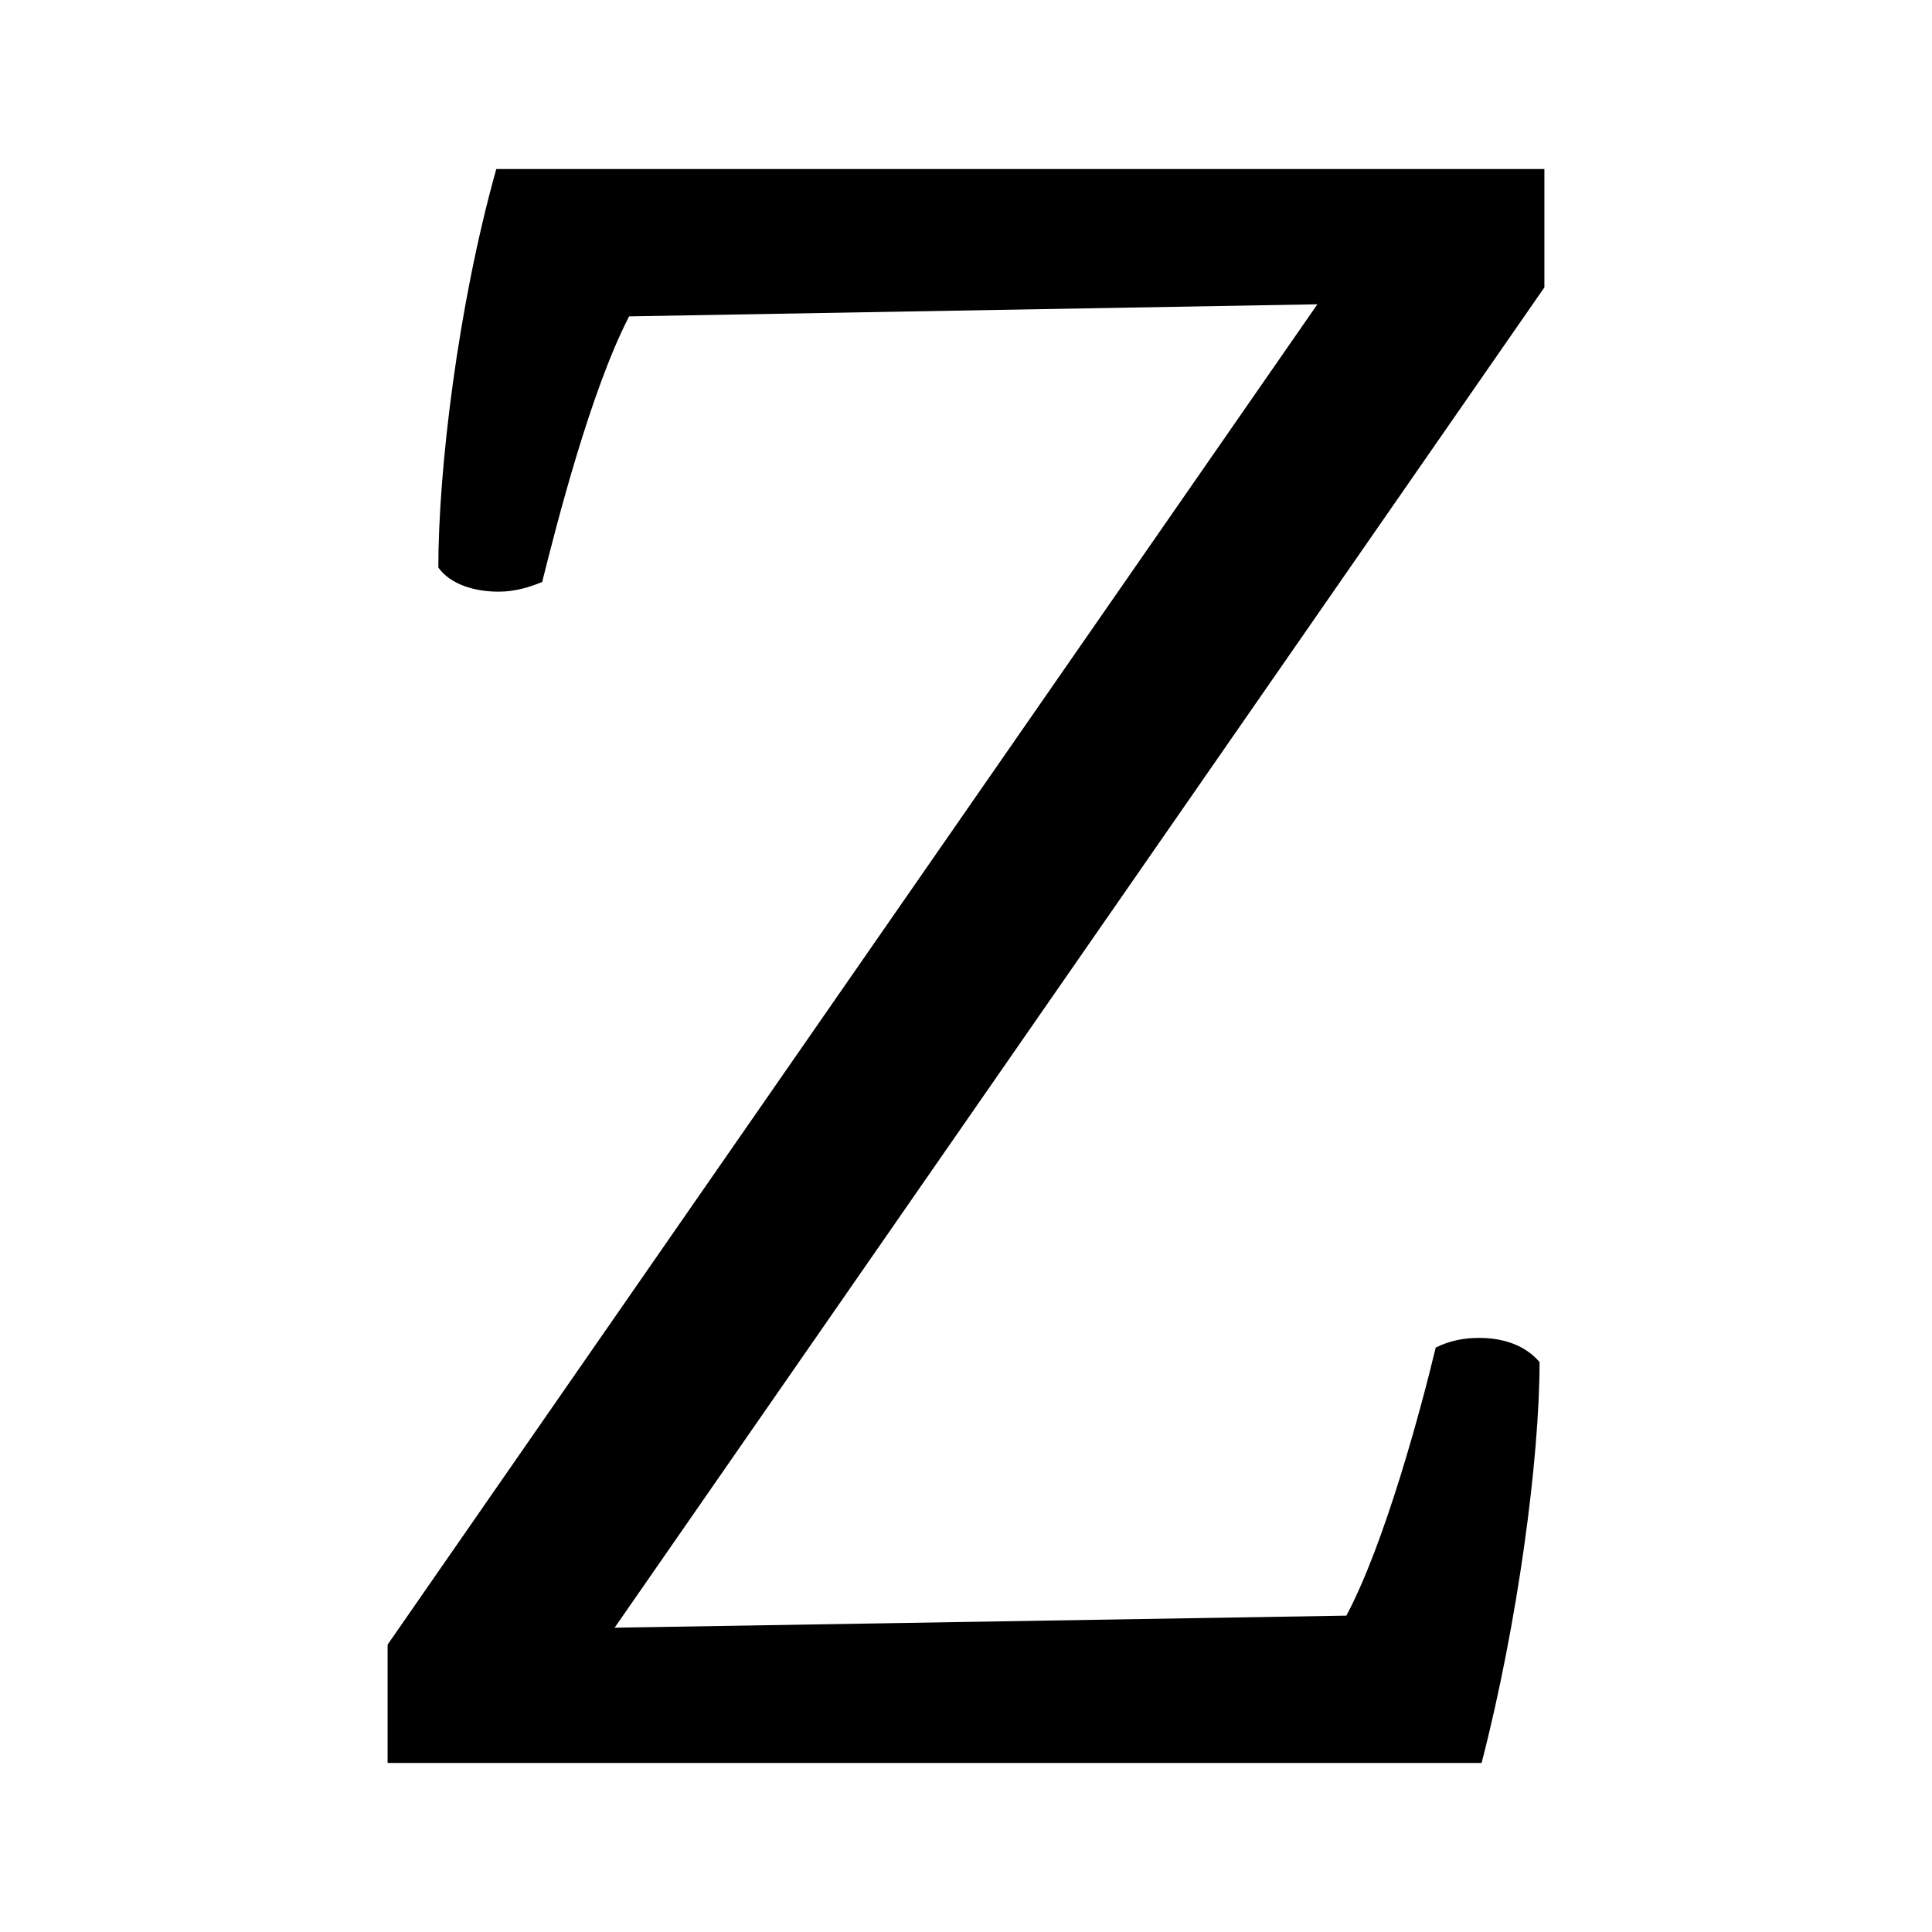 <?xml version="1.0" encoding="UTF-8" standalone="no"?>
<svg
   xmlns="http://www.w3.org/2000/svg"
   version="1.1"
   width="100%"
   height="100%"
   viewBox="0 0 512 512">
  <g
     transform="translate(0,-540.362)">
    <path
       d="m 392.64,1007.562 c 9.6,-37.12 15.36,-80.64 15.36,-106.24 -3.84,-4.48 -9.6,-6.4 -16,-6.4 -3.84,0 -7.68,0.64 -11.52,2.56 -3.84,16 -13.44,51.84 -23.68,71.04 l -193.92,3.2 246.4,-355.2 0,-31.36 -277.76,0 c -10.24,36.48 -15.36,80 -15.36,105.6 3.2,4.48 9.6,6.4 16,6.4 4.48,0 8.32,-1.28 11.52,-2.56 3.84,-15.36 12.8,-50.56 23.04,-70.4 l 182.4,-3.2 -246.4,355.2 0,31.36 289.92,0 z" />
  </g>
</svg>
